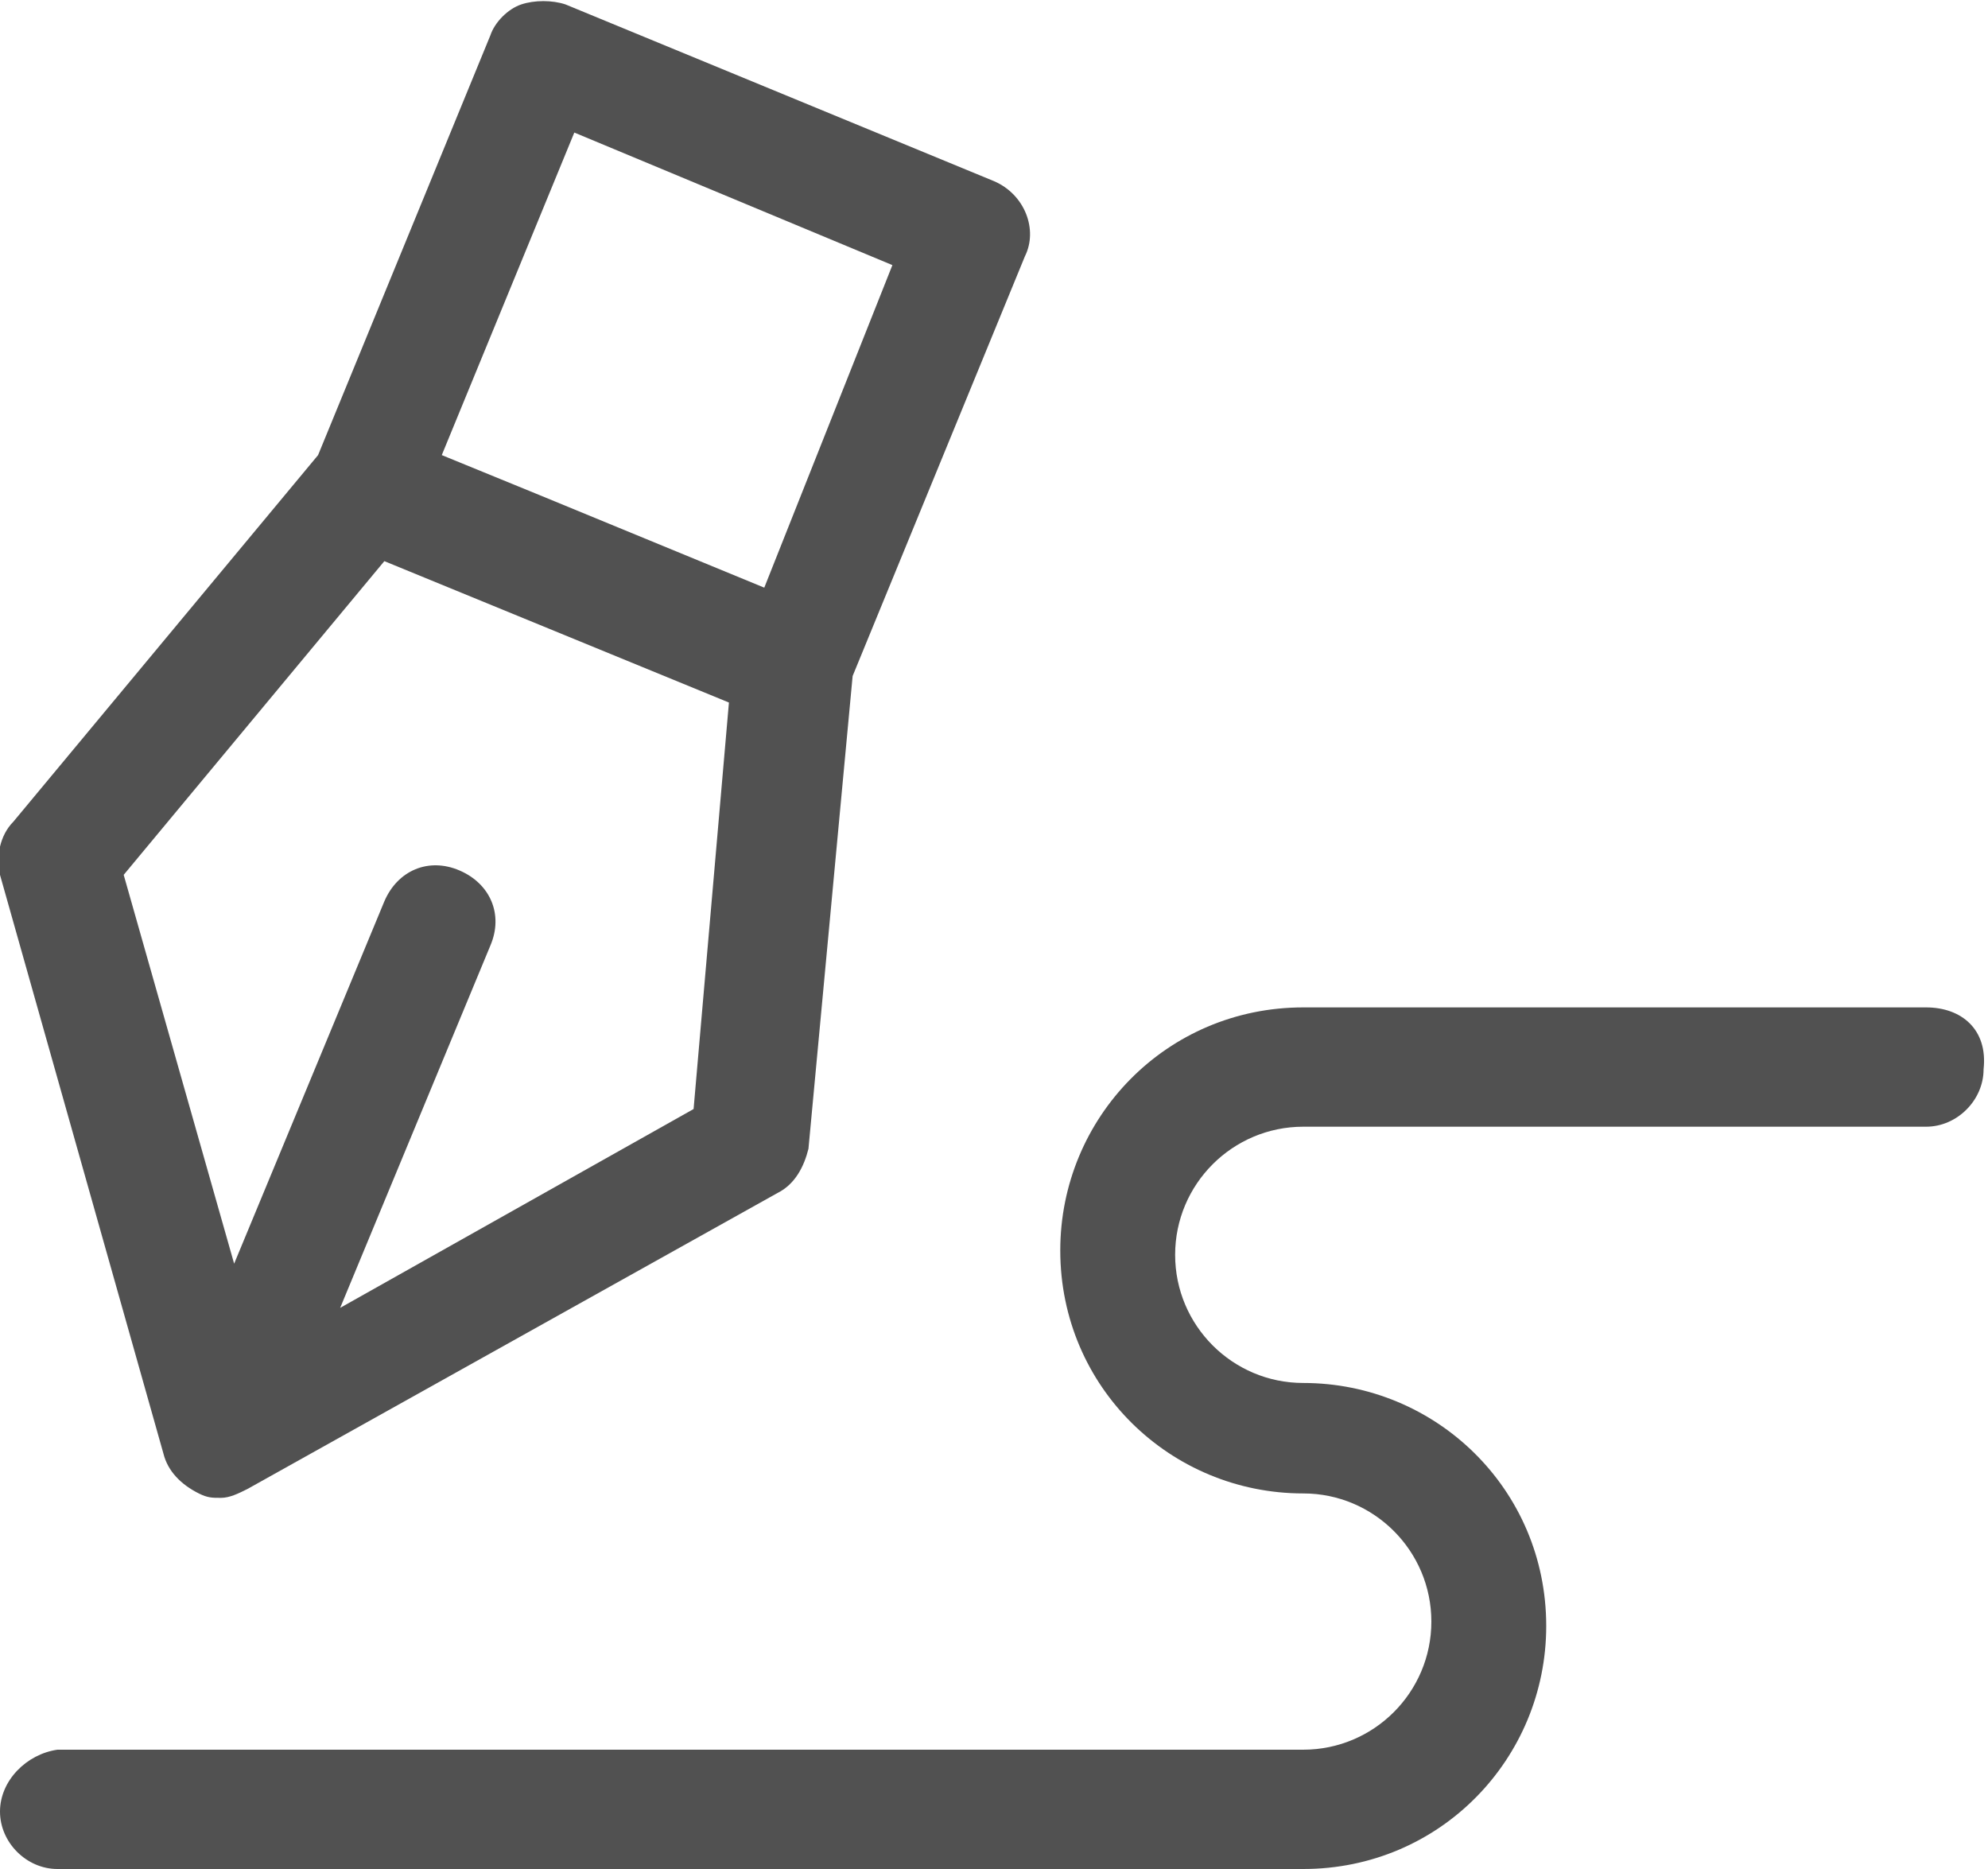 <?xml version="1.0" encoding="utf-8"?>
<!-- Generator: Adobe Illustrator 24.3.0, SVG Export Plug-In . SVG Version: 6.00 Build 0)  -->
<svg version="1.1" id="Layer_1" xmlns="http://www.w3.org/2000/svg" xmlns:xlink="http://www.w3.org/1999/xlink" x="0px" y="0px"
	 viewBox="0 0 45 42.3" style="enable-background:new 0 0 45 42.3;" xml:space="preserve">
<style type="text/css">
	.st0{fill:#515151;}
</style>
<g>
	<g>
		<path class="st0" d="M22.5,4.1l-9.7-4c-0.3-0.1-0.7-0.1-1,0c-0.3,0.1-0.6,0.4-0.7,0.7l-3.9,9.5l-6.9,8.3c-0.3,0.3-0.4,0.8-0.3,1.2
			l3.7,13.1c0.1,0.4,0.4,0.7,0.8,0.9c0.2,0.1,0.3,0.1,0.5,0.1c0.2,0,0.4-0.1,0.6-0.2L17.6,27c0.4-0.2,0.6-0.6,0.7-1l1-10.7l3.9-9.5
			C23.5,5.2,23.2,4.4,22.5,4.1z M15.7,25.1l-8,4.5l3.4-8.2c0.3-0.7,0-1.4-0.7-1.7c-0.7-0.3-1.4,0-1.7,0.7l-3.4,8.2l-2.5-8.8l5.9-7.1
			l3.9,1.6l3.9,1.6L15.7,25.1z M17.3,13.3l-5.1-2.1L10,10.3L13,3l7.2,3L17.3,13.3z"/>
	</g>
</g>
<g>
	<g>
		<path class="st0" d="M43.6,22.8H29.5c-3.1,0-5.5,2.5-5.5,5.5c0,3.1,2.5,5.5,5.5,5.5c1.6,0,2.9,1.3,2.9,2.9c0,1.6-1.3,2.9-2.9,2.9
			H1.3C0.6,39.7,0,40.3,0,41c0,0.7,0.6,1.3,1.3,1.3h28.2c3.1,0,5.5-2.5,5.5-5.5c0-3.1-2.5-5.5-5.5-5.5c-1.6,0-2.9-1.3-2.9-2.9
			c0-1.6,1.3-2.9,2.9-2.9h14.1c0.7,0,1.3-0.6,1.3-1.3C45,23.3,44.4,22.8,43.6,22.8z"/>
	</g>
</g>
</svg>
